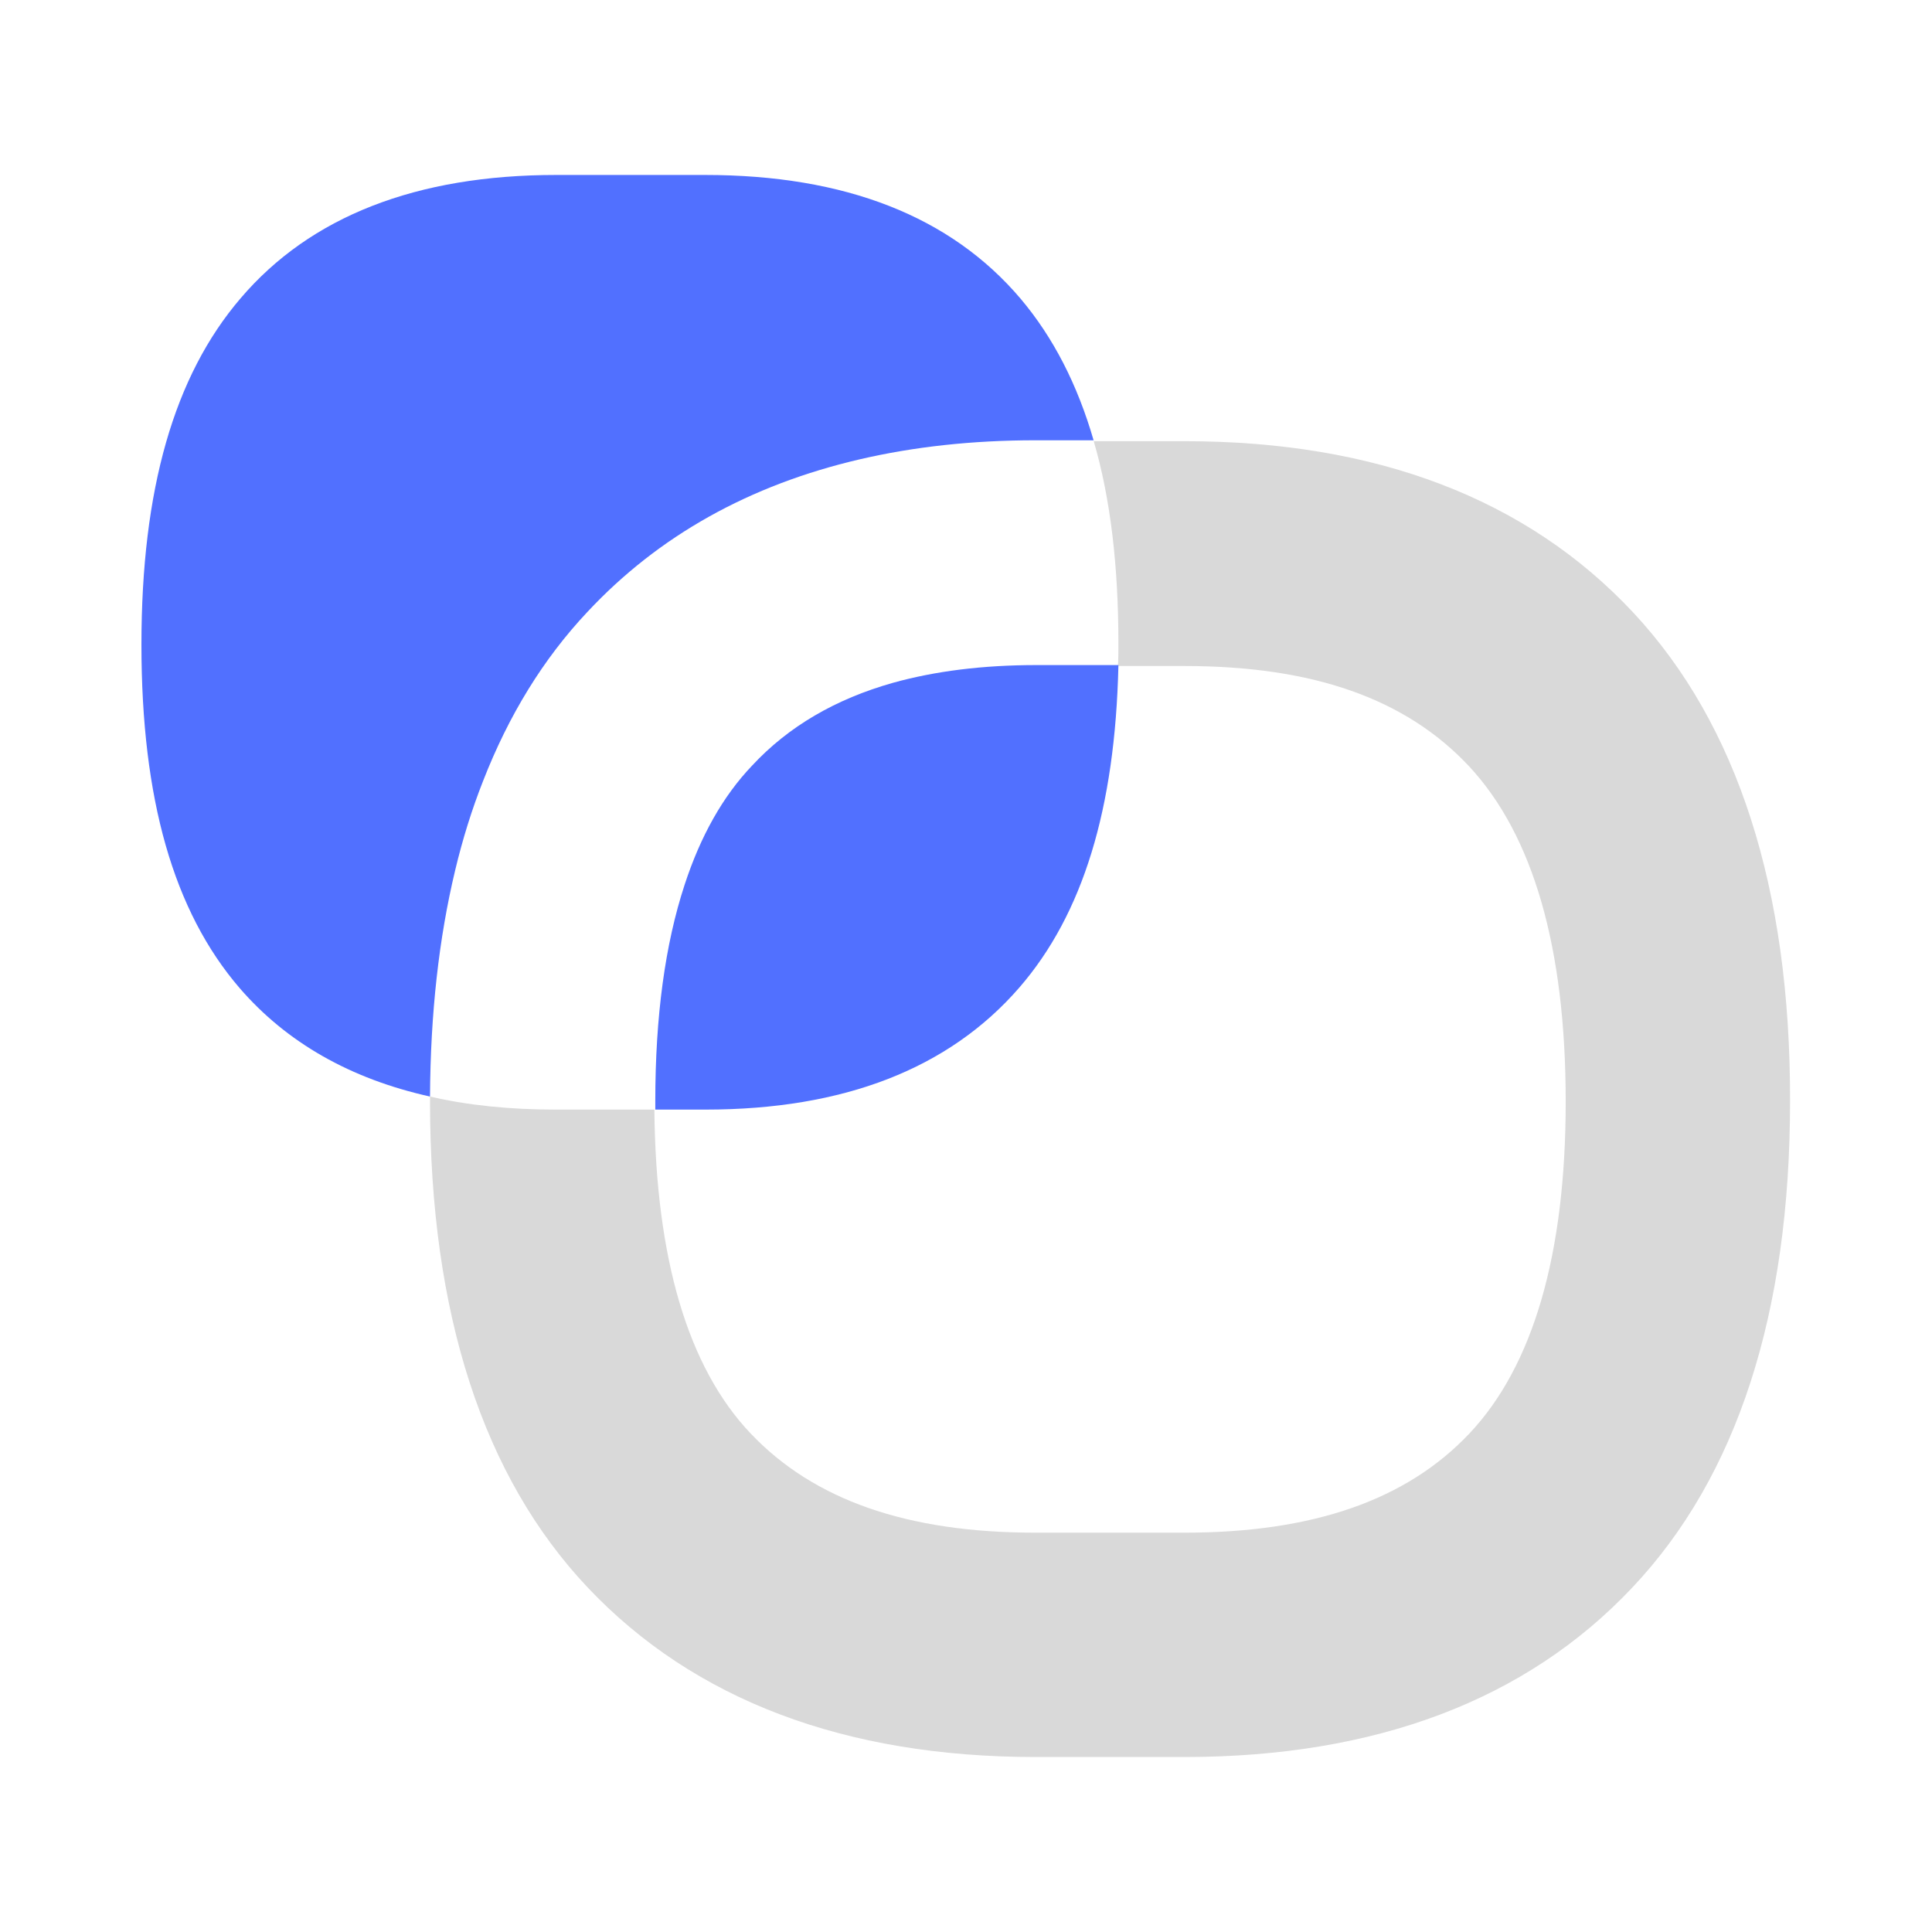 <svg xmlns="http://www.w3.org/2000/svg" xmlns:xlink="http://www.w3.org/1999/xlink" width="500" zoomAndPan="magnify" viewBox="0 0 375 375" height="500" preserveAspectRatio="xMidYMid meet" version="1.0"><defs><clipPath id="b15c49c931"><path d="M 83 85 L 347.703 85 L 347.703 341.355 L 83 341.355 Z M 83 85 " clip-rule="nonzero"/></clipPath><clipPath id="23fcfad081"><path d="M 27.453 33.855 L 213 33.855 L 213 213 L 27.453 213 Z M 27.453 33.855 " clip-rule="nonzero"/></clipPath></defs><g clip-path="url(#b15c49c931)"><path fill="#d9d9d9" d="M 317 118.883 C 296.402 96.84 267.133 85.637 230 85.637 L 212.293 85.637 C 215.547 96.75 217.082 109.848 217.082 124.938 C 217.082 126.383 217.082 127.828 216.992 129.273 L 229.91 129.273 C 254.848 129.273 272.824 135.598 285.109 148.695 C 297.578 162.066 303.902 183.93 303.902 213.832 C 303.902 243.465 297.578 265.148 285.199 278.25 C 273.004 291.168 254.844 297.492 229.91 297.492 L 201 297.492 C 176.066 297.492 157.996 291.168 145.711 278.25 C 133.516 265.418 127.281 244.277 127.012 215.371 L 107.855 215.371 C 99.004 215.371 90.871 214.555 83.465 212.84 C 83.465 213.109 83.465 213.473 83.465 213.742 C 83.465 254.941 93.766 286.648 114.09 308.152 C 134.688 329.926 163.961 341.035 201 341.035 L 229.91 341.035 C 266.953 341.035 296.223 330.016 316.82 308.152 C 337.148 286.648 347.449 254.941 347.449 213.742 C 347.539 172.457 337.238 140.566 317 118.883 Z M 317 118.883 " fill-opacity="1" fill-rule="nonzero"/></g><path fill="#5170ff" d="M 217.082 129.184 C 216.449 156.918 210.215 177.426 197.84 191.699 C 184.199 207.418 163.781 215.371 136.949 215.371 L 127.191 215.371 C 127.191 214.828 127.191 214.285 127.191 213.742 C 127.191 197.301 129.09 183.297 132.883 171.734 C 135.953 162.336 140.289 154.566 145.98 148.605 C 153.027 141.016 162.152 135.688 173.355 132.523 C 181.488 130.266 190.703 129.09 201.184 129.09 L 217.082 129.09 Z M 217.082 129.184 " fill-opacity="1" fill-rule="nonzero"/><g clip-path="url(#23fcfad081)"><path fill="#5170ff" d="M 212.293 85.547 C 209.133 74.613 204.434 65.488 198.109 57.992 C 184.559 42 164.051 33.961 136.859 33.961 L 107.949 33.961 C 80.844 33.961 60.246 42 46.695 57.902 C 33.777 72.988 27.453 95.031 27.453 125.117 C 27.453 155.109 33.688 176.883 46.516 191.789 C 55.641 202.359 68.016 209.406 83.465 212.84 C 83.555 196.758 85.18 182.121 88.344 168.934 C 89.789 162.879 91.594 157.098 93.766 151.586 C 98.734 138.848 105.418 127.918 114 118.793 C 127.824 103.977 145.531 94.129 166.852 89.16 C 177.332 86.719 188.715 85.457 201 85.457 L 212.293 85.457 Z M 212.293 85.547 " fill-opacity="1" fill-rule="nonzero"/></g></svg>